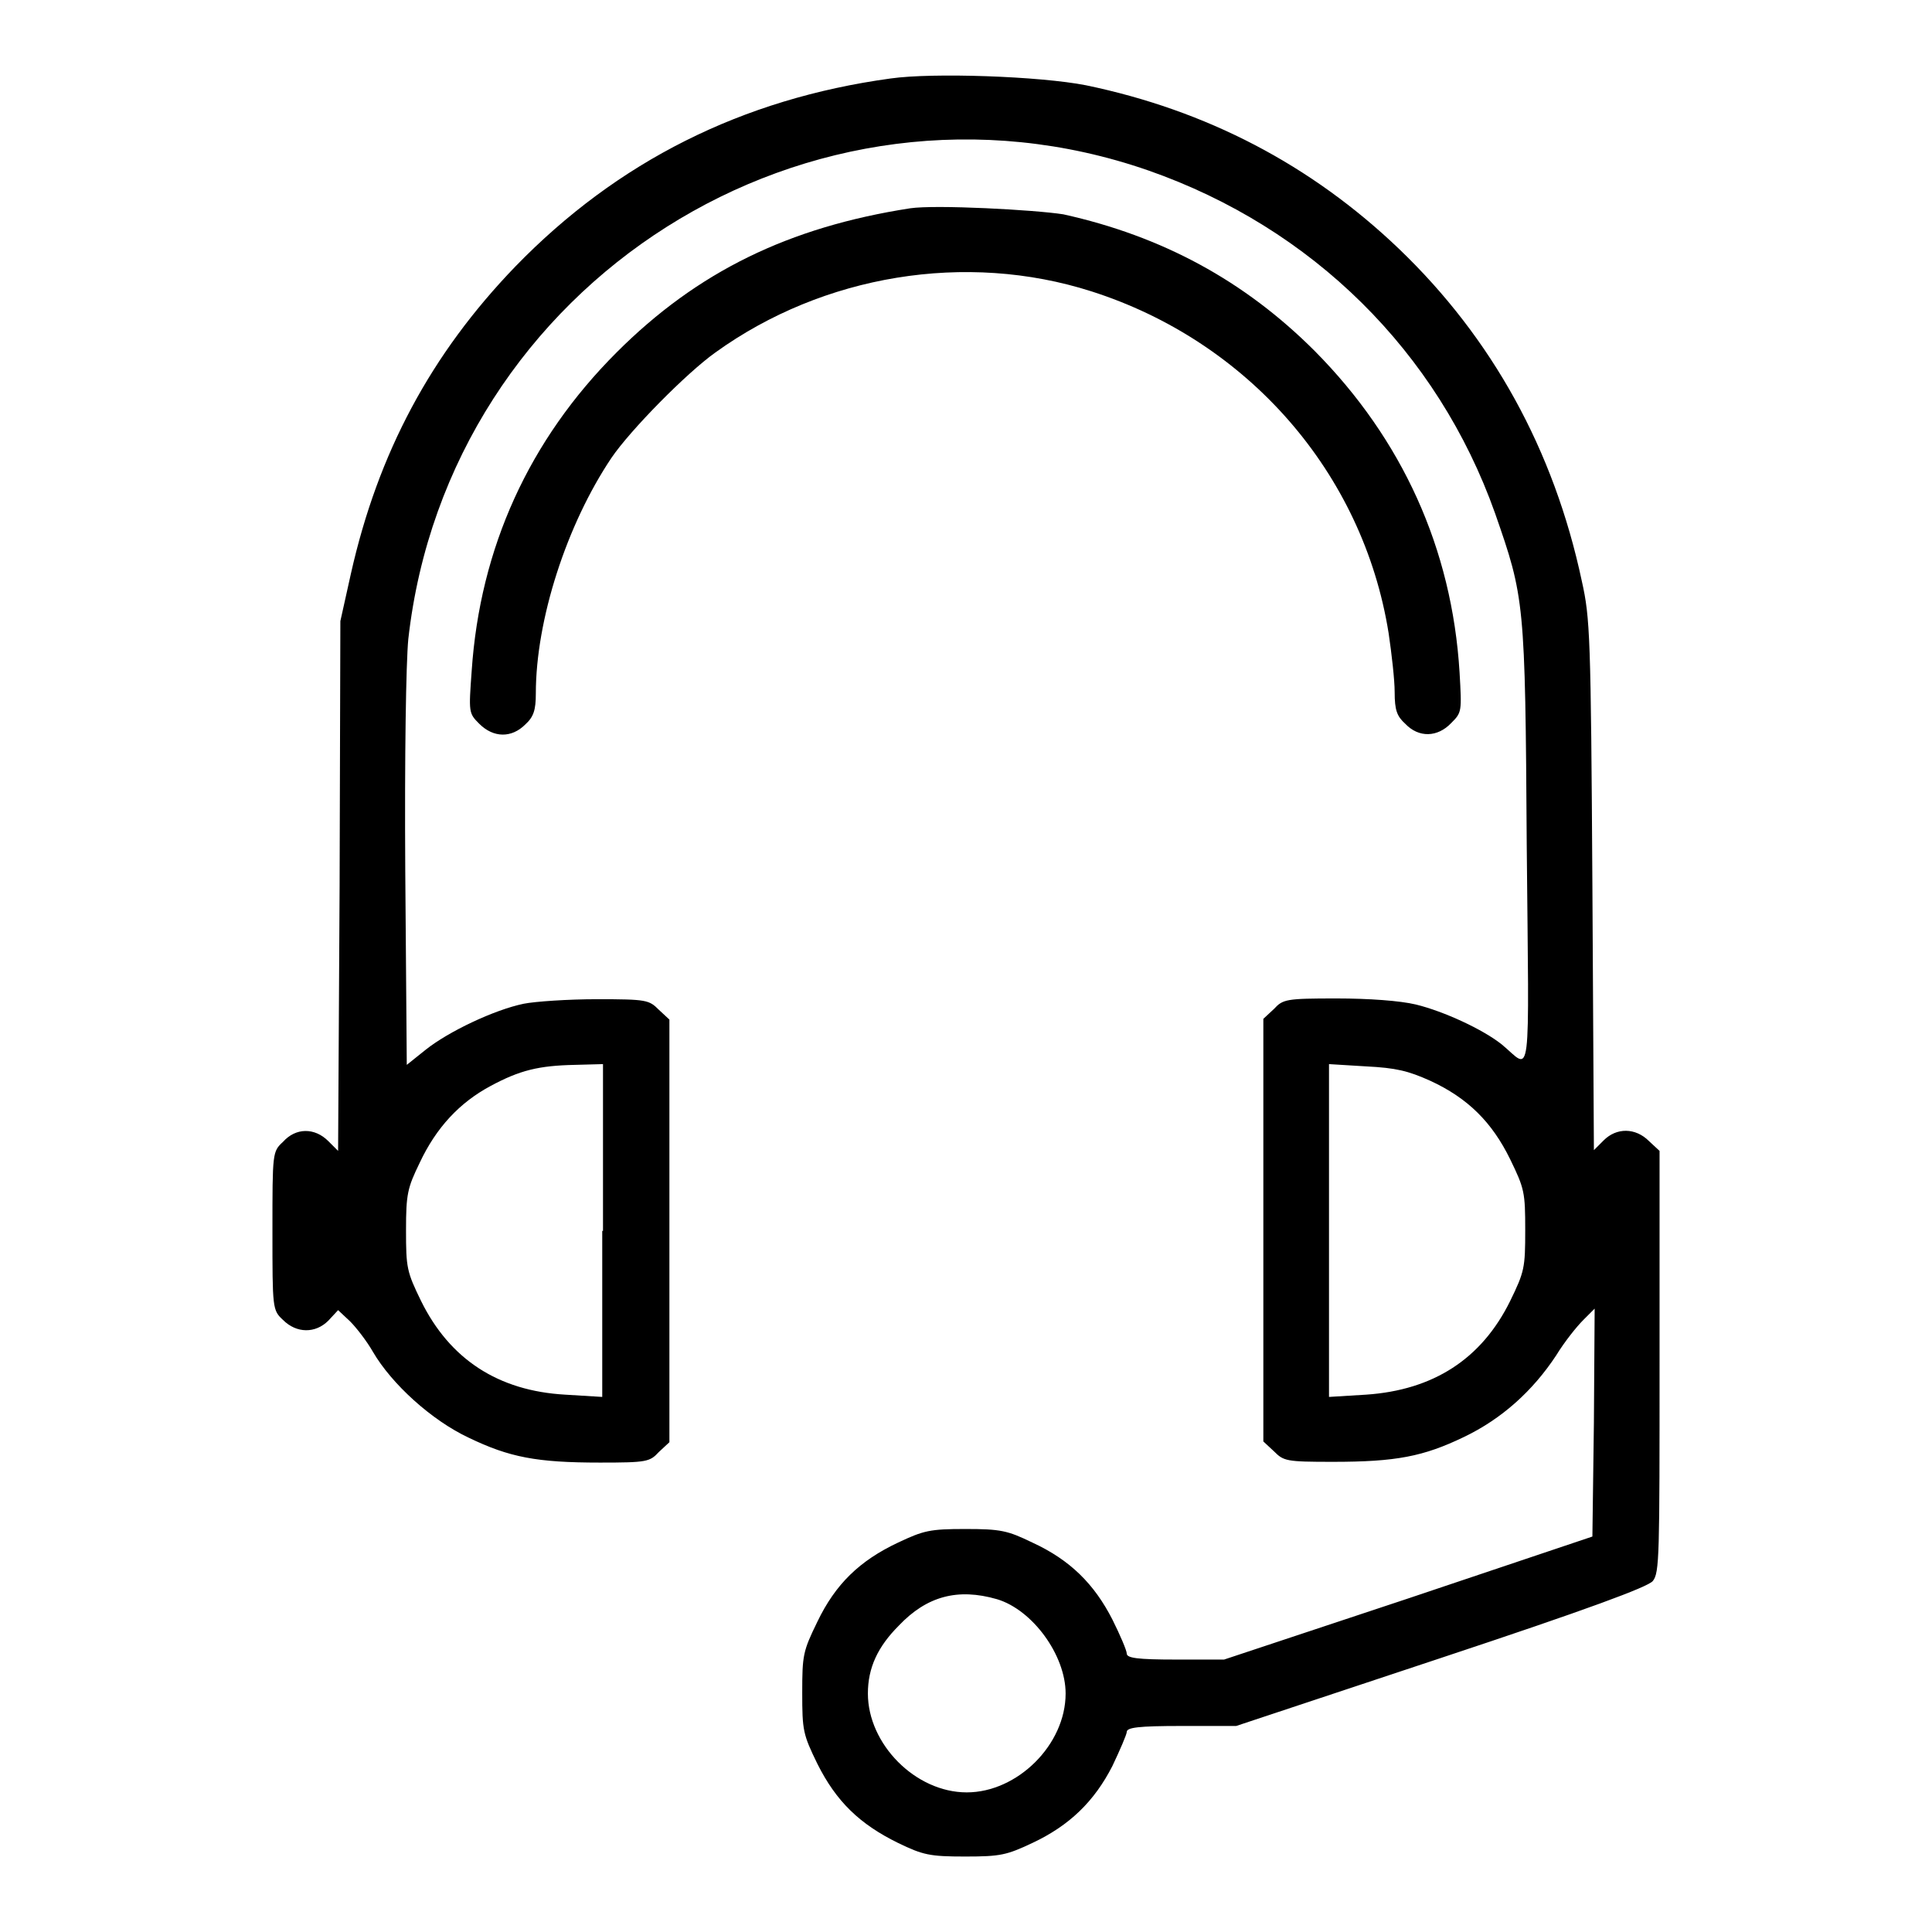 <?xml version="1.0" encoding="utf-8"?>
<!-- Svg Vector Icons : http://www.onlinewebfonts.com/icon -->
<!DOCTYPE svg PUBLIC "-//W3C//DTD SVG 1.1//EN" "http://www.w3.org/Graphics/SVG/1.1/DTD/svg11.dtd">
<svg version="1.1" xmlns="http://www.w3.org/2000/svg" xmlns:xlink="http://www.w3.org/1999/xlink" x="0px" y="0px" viewBox="0 0 256 256" enable-background="new 0 0 256 256" xml:space="preserve">
<g><g><g><path fill="#000000" d="M118,10.4c-19.7,2.7-36.2,11-49.7,24.9C57.1,46.9,50.1,60,46.5,76l-1.4,6.3L45,117.4l-0.2,35.1l-1.3-1.3c-1.8-1.8-4.3-1.8-6,0.1c-1.4,1.3-1.4,1.4-1.4,11.8c0,10.3,0,10.5,1.4,11.8c1.8,1.8,4.3,1.8,6,0.1l1.3-1.4l1.6,1.5c0.8,0.8,2.2,2.6,3,4c2.5,4.3,7.8,9.1,12.7,11.4c5.4,2.6,9,3.3,17.4,3.3c6.2,0,6.6-0.1,7.8-1.4l1.4-1.3v-28v-28l-1.4-1.3c-1.3-1.3-1.6-1.4-8.2-1.4c-3.8,0-8.2,0.3-9.7,0.6c-3.9,0.8-10,3.7-13,6.1l-2.5,2l-0.2-25.6c-0.1-15.6,0.1-27.6,0.4-30.8c5.3-47.3,53.3-77.7,98.1-62.1c21.7,7.6,38.3,24,45.9,45.4c3.9,11.2,4,11.6,4.2,44c0.3,32.7,0.7,29.7-3.3,26.4c-2.5-2-7.7-4.4-11.4-5.3c-2.1-0.5-6.2-0.8-10.5-0.8c-6.7,0-7.1,0.1-8.3,1.4l-1.4,1.3v28v28l1.4,1.3c1.3,1.3,1.6,1.4,7.8,1.4c8.4,0,12-0.7,17.4-3.3c5-2.4,9.1-6.1,12.2-10.8c1.1-1.8,2.7-3.8,3.6-4.7l1.5-1.5l-0.1,15.1l-0.2,15.1l-24.4,8.2l-24.4,8.1h-6.4c-5.1,0-6.5-0.2-6.5-0.8c0-0.4-0.9-2.5-1.9-4.5c-2.4-4.7-5.6-7.9-10.6-10.2c-3.3-1.6-4.2-1.8-8.9-1.8c-4.7,0-5.5,0.2-8.9,1.8c-5.1,2.4-8.3,5.5-10.7,10.5c-1.9,3.9-2,4.4-2,9.4s0.1,5.5,2,9.4c2.5,5,5.6,8,10.7,10.5c3.3,1.6,4.2,1.8,8.9,1.8c4.7,0,5.5-0.2,8.9-1.8c4.9-2.3,8.2-5.5,10.6-10.2c1-2.1,1.9-4.2,1.9-4.5c0-0.6,1.5-0.8,7.3-0.8h7.2l27.1-9c19.6-6.5,27.4-9.4,28.1-10.2c0.9-1.1,0.9-3.3,0.9-29.1v-27.9l-1.4-1.3c-1.8-1.8-4.3-1.8-6-0.1l-1.3,1.3l-0.2-35.1c-0.2-33-0.3-35.4-1.4-40.3c-3.7-17.4-11.9-32.2-24.2-44c-11.7-11.2-25.6-18.4-41.5-21.7C137.8,10.1,123.6,9.6,118,10.4z M79.8,163.1v22l-4.9-0.3c-8.9-0.5-15.3-4.7-19.1-12.4c-1.9-3.9-2-4.4-2-9.4c0-4.8,0.2-5.6,1.8-8.9c2.2-4.7,5.3-8,9.4-10.2c3.9-2.1,6.4-2.7,11.2-2.8l3.7-0.1V163.1z M189.5,143.2c5,2.3,8.2,5.5,10.6,10.4c1.9,3.9,2,4.4,2,9.4s-0.1,5.5-2,9.4c-3.8,7.7-10.2,11.8-19.1,12.4l-4.9,0.3v-22.1V141l4.9,0.3C185,141.5,186.6,141.9,189.5,143.2z M132.1,211.9c4.7,1.4,9.1,7.4,9.1,12.5c0,6.8-6.4,13.1-13.1,13.1c-6.8,0-13.1-6.4-13.1-13.1c0-3.4,1.3-6.2,4.1-9C122.8,211.5,126.9,210.4,132.1,211.9z"/><path fill="#000000" d="M120.6,27.6c-16.1,2.5-28.2,8.4-38.9,19.1C70.1,58.3,63.6,72.6,62.5,88.9c-0.4,5.5-0.4,5.6,1,7c1.9,1.9,4.3,1.9,6.1,0.1c1.1-1,1.4-1.9,1.4-4.1c0-9.8,4.1-22.4,10-31.2c2.5-3.7,10-11.3,13.8-14c14.3-10.3,33.2-13.4,49.8-8.1c20.7,6.6,36,24,39.4,45.3c0.4,2.7,0.8,6.2,0.8,7.8c0,2.4,0.3,3.2,1.4,4.2c1.8,1.9,4.3,1.8,6.1-0.1c1.4-1.4,1.4-1.5,1.1-6.7c-1-16.4-7.6-30.9-19.2-42.6c-9.3-9.3-20.2-15.2-33.3-18.1C137.1,27.8,124,27.1,120.6,27.6z"/></g></g></g>
</svg>